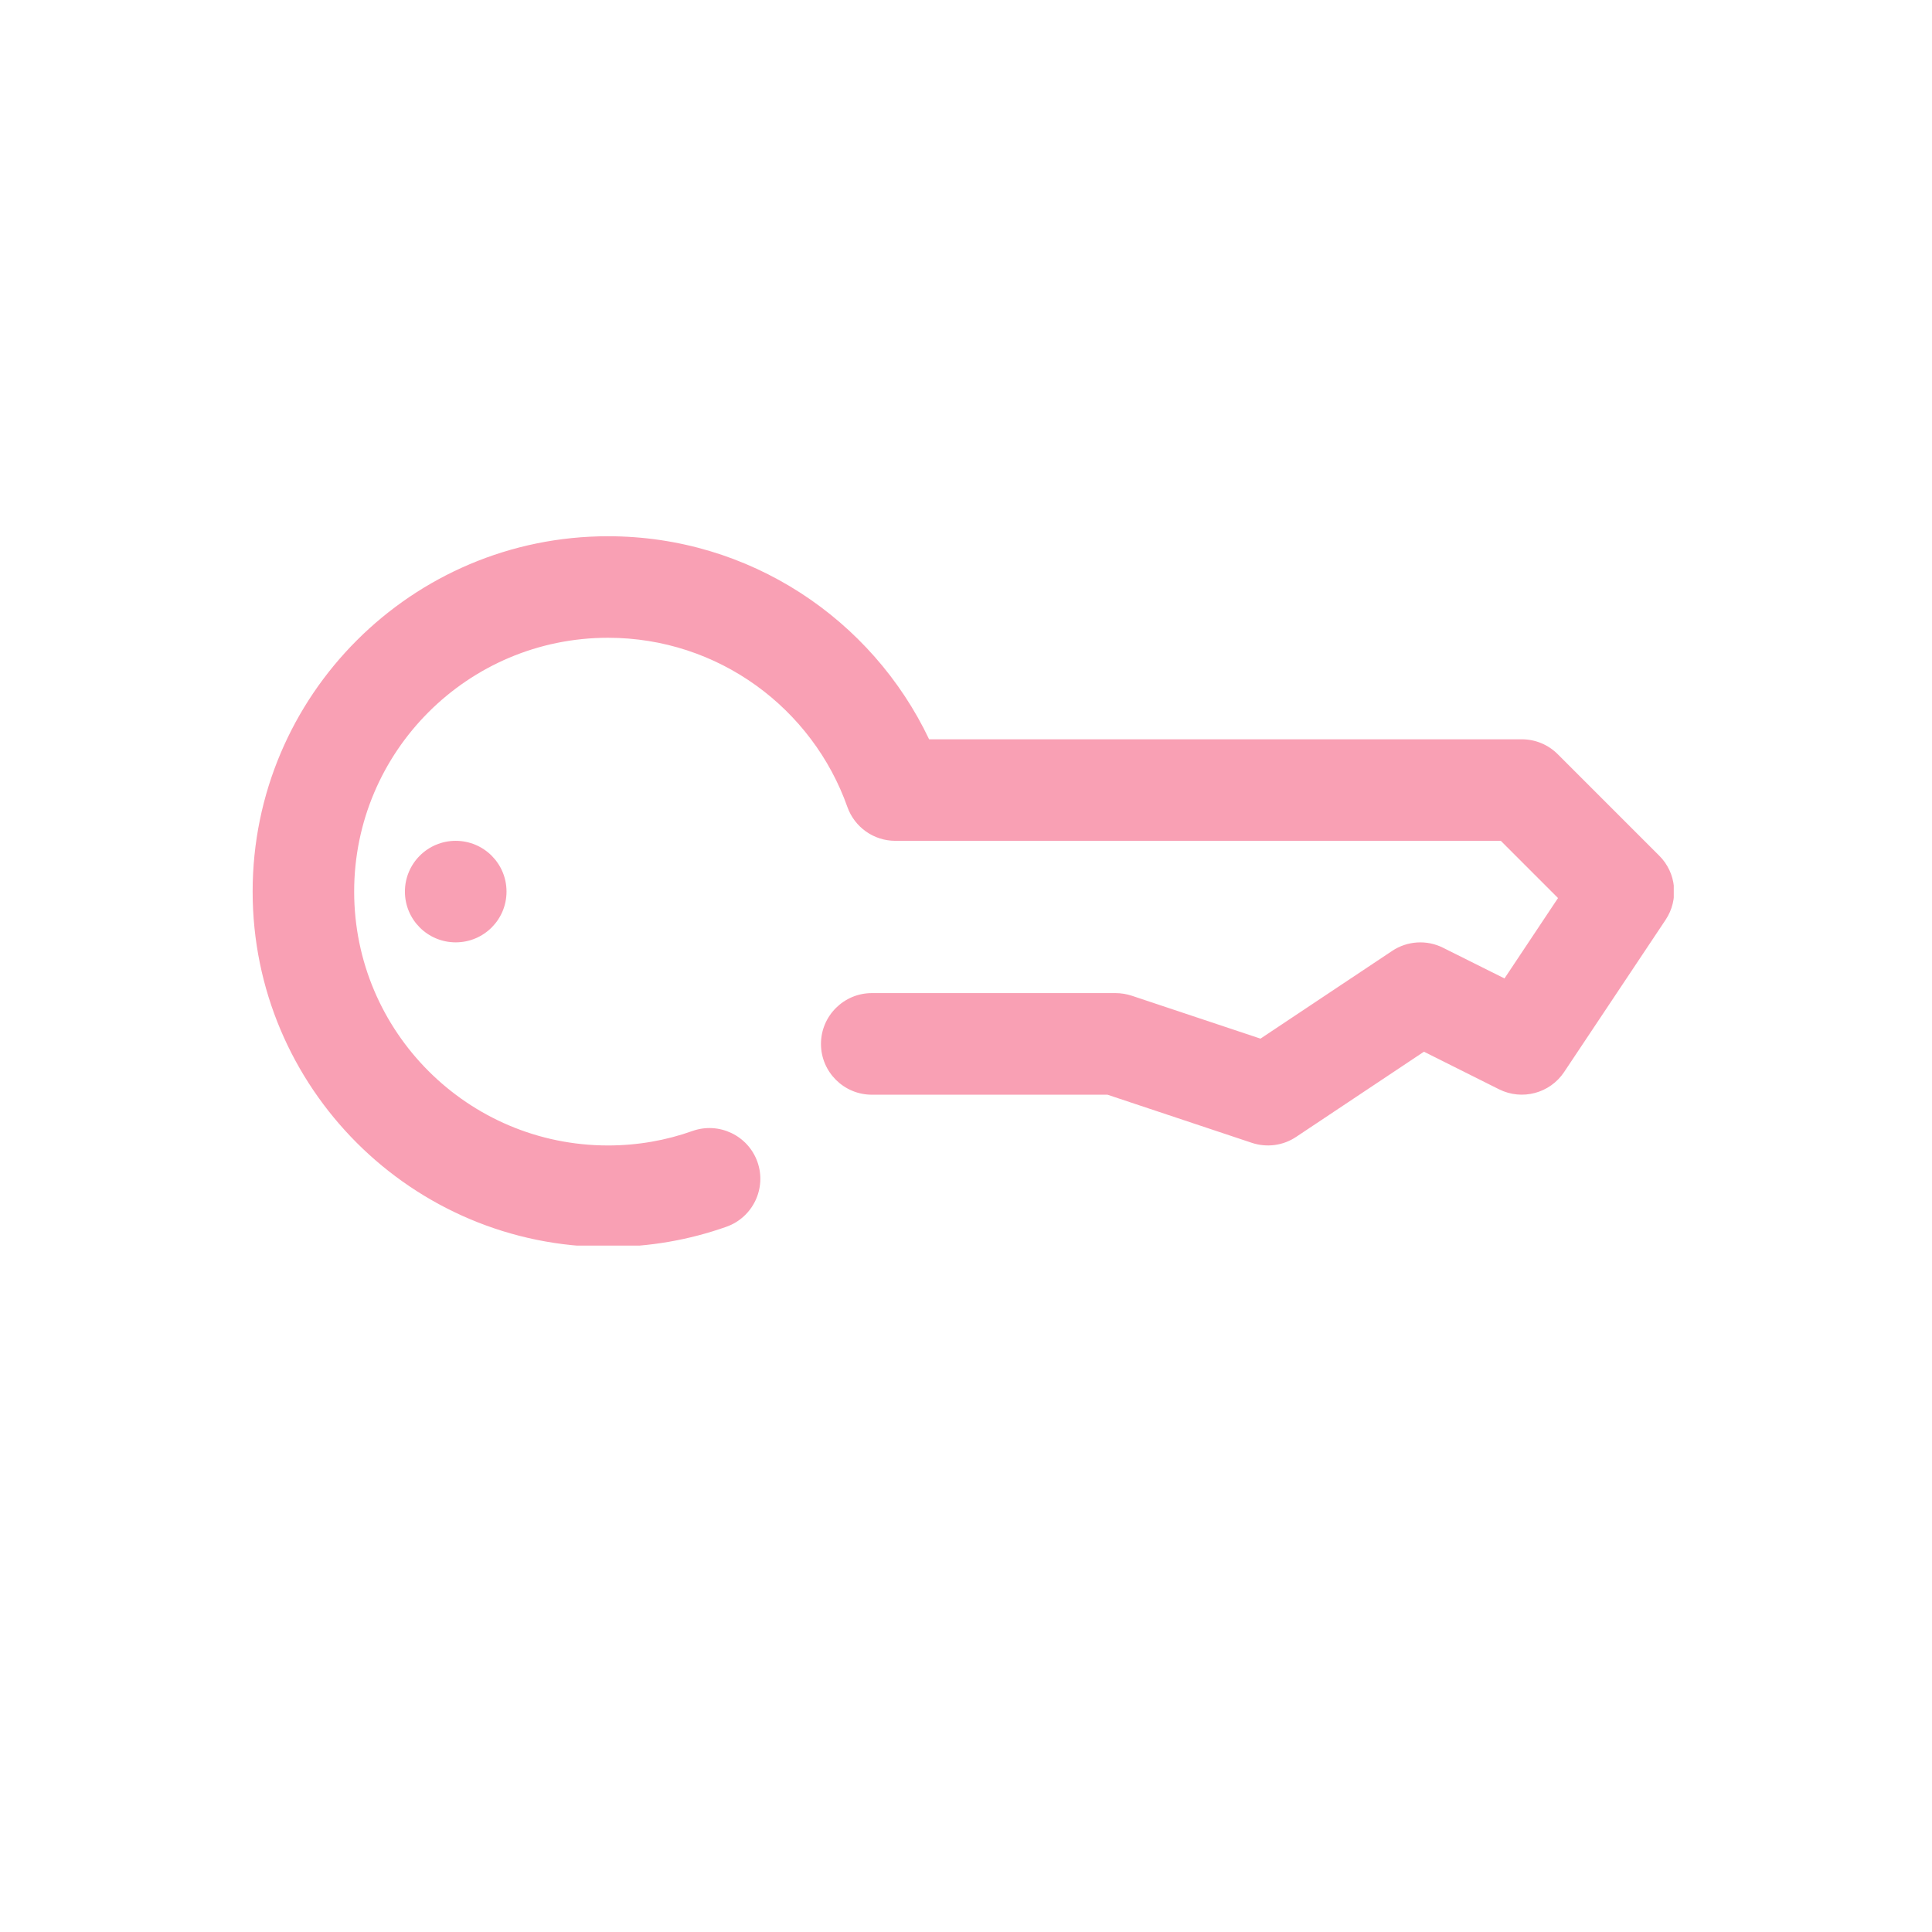 <svg xmlns="http://www.w3.org/2000/svg" xmlns:xlink="http://www.w3.org/1999/xlink" width="128" zoomAndPan="magnify" viewBox="0 0 96 103.92" height="128" preserveAspectRatio="xMidYMid meet" version="1.2"><defs><clipPath id="2d49dc5549"><path d="M 9.629 28.777 L 86.07 28.777 L 86.07 67 L 9.629 67 Z M 9.629 28.777 "/></clipPath></defs><g id="6757d927cb"><g clip-rule="nonzero" clip-path="url(#2d49dc5549)"><path style=" stroke:none;fill-rule:evenodd;fill:#f9a0b4;fill-opacity:1;" d="M 76.766 45.227 L 44.195 45.227 C 43.039 45.227 42.008 44.496 41.621 43.41 C 39.746 38.109 34.688 34.305 28.746 34.305 C 21.207 34.305 15.09 40.422 15.09 47.957 C 15.09 55.496 21.207 61.613 28.746 61.613 C 30.34 61.613 31.871 61.34 33.293 60.832 C 34.715 60.332 36.277 61.078 36.781 62.496 C 37.285 63.918 36.535 65.48 35.117 65.984 C 33.125 66.691 30.98 67.074 28.746 67.074 C 18.195 67.074 9.629 58.508 9.629 47.957 C 9.629 37.41 18.195 28.844 28.746 28.844 C 36.367 28.844 42.949 33.312 46.016 39.766 L 77.898 39.766 C 78.625 39.766 79.316 40.055 79.828 40.566 L 85.289 46.027 C 86.215 46.949 86.352 48.391 85.633 49.473 L 80.172 57.664 C 79.406 58.812 77.91 59.207 76.676 58.594 L 72.633 56.57 L 65.758 61.152 C 65.059 61.621 64.18 61.738 63.379 61.473 L 55.609 58.883 L 42.934 58.883 C 41.43 58.883 40.199 57.66 40.199 56.152 C 40.199 54.641 41.43 53.418 42.934 53.418 L 56.051 53.418 C 56.344 53.418 56.641 53.469 56.918 53.559 L 63.84 55.867 L 70.922 51.148 C 71.738 50.605 72.785 50.539 73.656 50.977 L 76.965 52.629 L 79.844 48.305 L 76.766 45.227 "/></g><path style=" stroke:none;fill-rule:evenodd;fill:#f9a0b4;fill-opacity:1;" d="M 20.551 45.227 C 19.043 45.227 17.82 46.449 17.82 47.957 C 17.82 49.469 19.043 50.688 20.551 50.688 C 22.062 50.688 23.285 49.469 23.285 47.957 C 23.285 46.449 22.062 45.227 20.551 45.227 "/></g></svg>